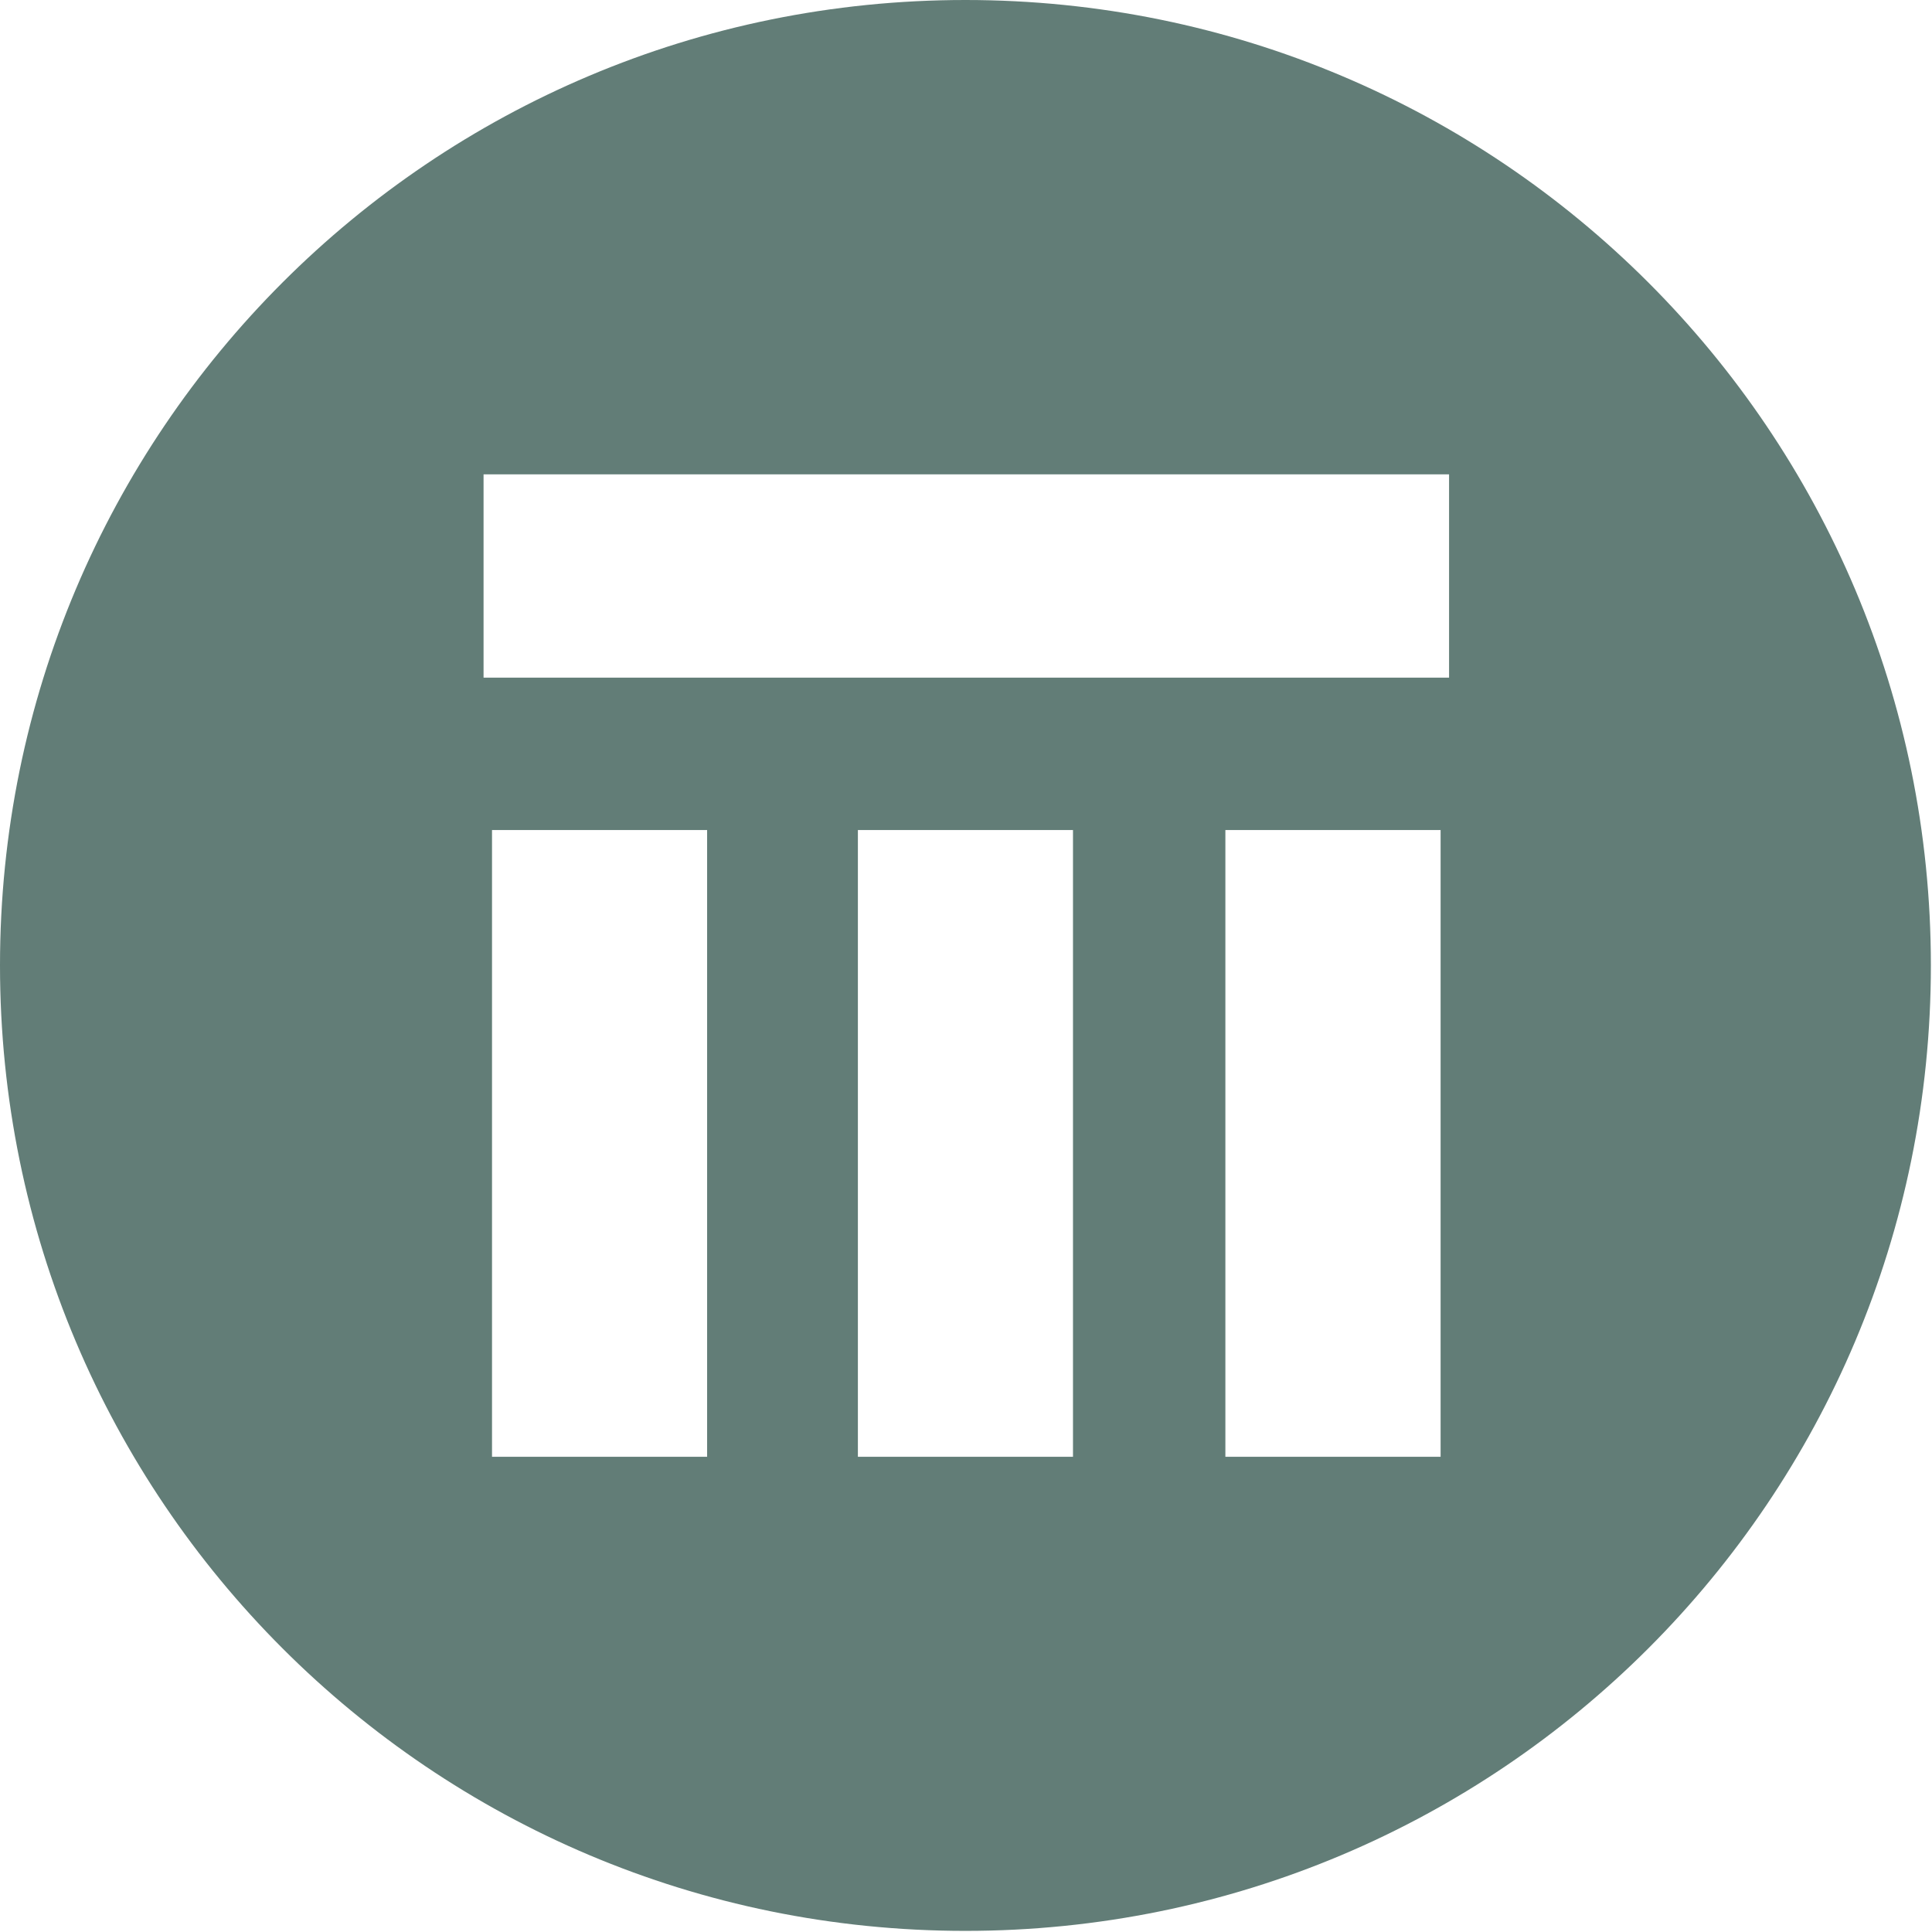 <svg version="1.2" xmlns="http://www.w3.org/2000/svg" viewBox="0 0 1553 1553" width="1553" height="1553">
	<title>Swiss_Re-svg</title>
	<style>
		.s0 { fill: #627d77 } 
	</style>
	<path id="path9291" fill-rule="evenodd" class="s0" d="m776 1552.1c-429.1 0-776-346.9-776-776.1 0-429.1 346.9-776 776-776 429.2 0 776.1 346.9 776.1 776 0 429.2-346.9 776.1-776.1 776.1zm209-381.1h173v-503.8h-173zm-295.4 0h172.9v-503.8h-172.9zm-294.1 0h172.9v-503.8h-172.9zm-6.8-626.3h776.1v-163.4h-776.1z"/>
</svg>